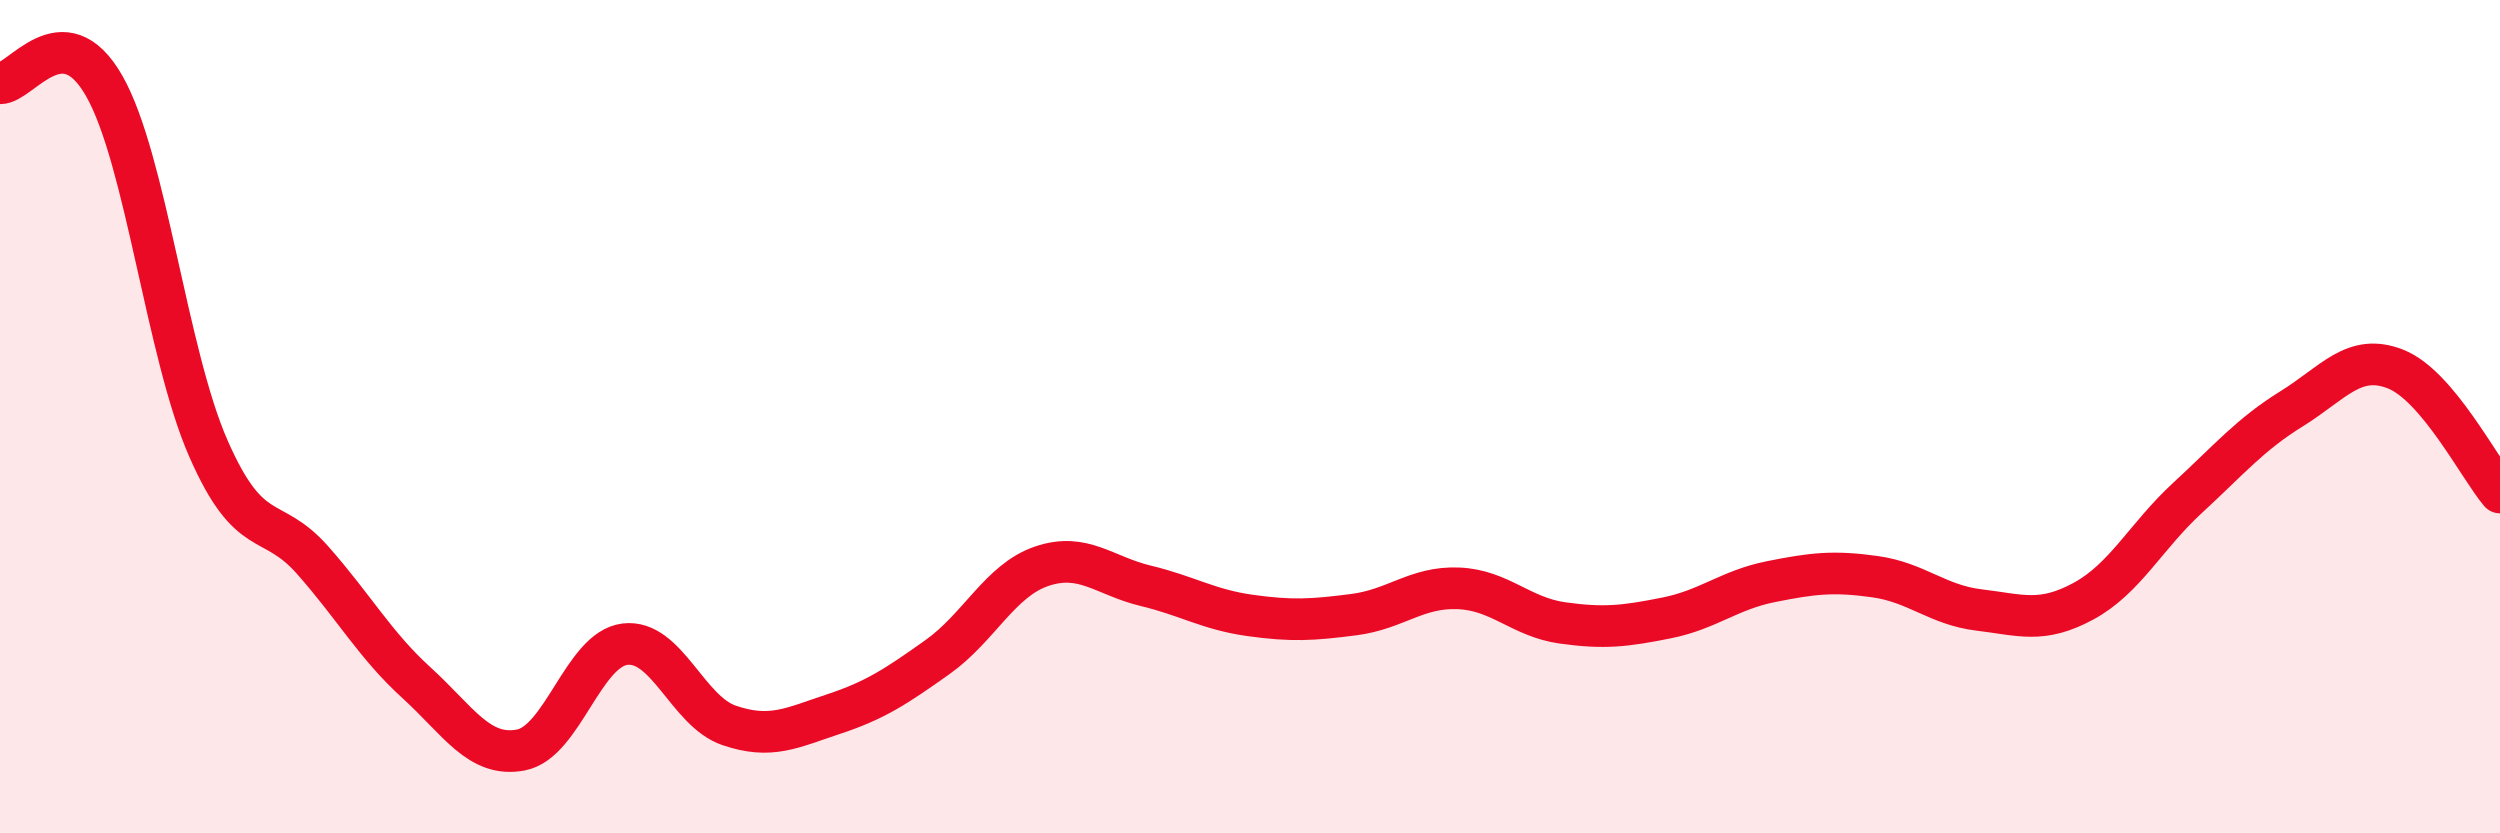 
    <svg width="60" height="20" viewBox="0 0 60 20" xmlns="http://www.w3.org/2000/svg">
      <path
        d="M 0,2 C 0.5,2.01 1.5,0.31 2.5,2.06 C 3.5,3.81 4,8.48 5,10.76 C 6,13.04 6.5,12.31 7.5,13.44 C 8.5,14.57 9,15.48 10,16.39 C 11,17.3 11.5,18.19 12.5,18 C 13.5,17.81 14,15.58 15,15.46 C 16,15.34 16.5,17.07 17.5,17.41 C 18.5,17.75 19,17.47 20,17.14 C 21,16.81 21.5,16.48 22.5,15.77 C 23.5,15.06 24,13.93 25,13.59 C 26,13.25 26.5,13.82 27.5,14.06 C 28.5,14.3 29,14.63 30,14.77 C 31,14.91 31.5,14.88 32.5,14.75 C 33.5,14.62 34,14.08 35,14.12 C 36,14.16 36.5,14.81 37.5,14.95 C 38.5,15.09 39,15.03 40,14.83 C 41,14.63 41.5,14.16 42.5,13.96 C 43.5,13.76 44,13.7 45,13.84 C 46,13.98 46.5,14.52 47.5,14.64 C 48.5,14.76 49,14.97 50,14.43 C 51,13.89 51.5,12.87 52.5,11.95 C 53.5,11.03 54,10.43 55,9.81 C 56,9.19 56.5,8.46 57.5,8.86 C 58.5,9.26 59.5,11.23 60,11.82L60 20L0 20Z"
        fill="#EB0A25"
        opacity="0.1"
        stroke-linecap="round"
        stroke-linejoin="round"
      />
      <path
        d="M 0,2 C 0.5,2.01 1.5,0.31 2.5,2.06 C 3.5,3.81 4,8.48 5,10.76 C 6,13.04 6.5,12.31 7.5,13.44 C 8.5,14.57 9,15.48 10,16.39 C 11,17.3 11.5,18.19 12.5,18 C 13.5,17.81 14,15.58 15,15.46 C 16,15.34 16.5,17.07 17.5,17.41 C 18.5,17.75 19,17.47 20,17.14 C 21,16.81 21.5,16.48 22.5,15.77 C 23.5,15.06 24,13.93 25,13.59 C 26,13.25 26.5,13.82 27.5,14.06 C 28.5,14.3 29,14.63 30,14.77 C 31,14.91 31.5,14.88 32.5,14.75 C 33.5,14.62 34,14.08 35,14.12 C 36,14.16 36.5,14.81 37.5,14.95 C 38.5,15.09 39,15.03 40,14.83 C 41,14.63 41.5,14.16 42.5,13.96 C 43.5,13.76 44,13.7 45,13.84 C 46,13.98 46.5,14.52 47.5,14.64 C 48.5,14.76 49,14.97 50,14.43 C 51,13.89 51.5,12.87 52.5,11.95 C 53.5,11.03 54,10.43 55,9.81 C 56,9.19 56.5,8.46 57.5,8.86 C 58.5,9.26 59.5,11.23 60,11.82"
        stroke="#EB0A25"
        stroke-width="1"
        fill="none"
        stroke-linecap="round"
        stroke-linejoin="round"
      />
    </svg>
  